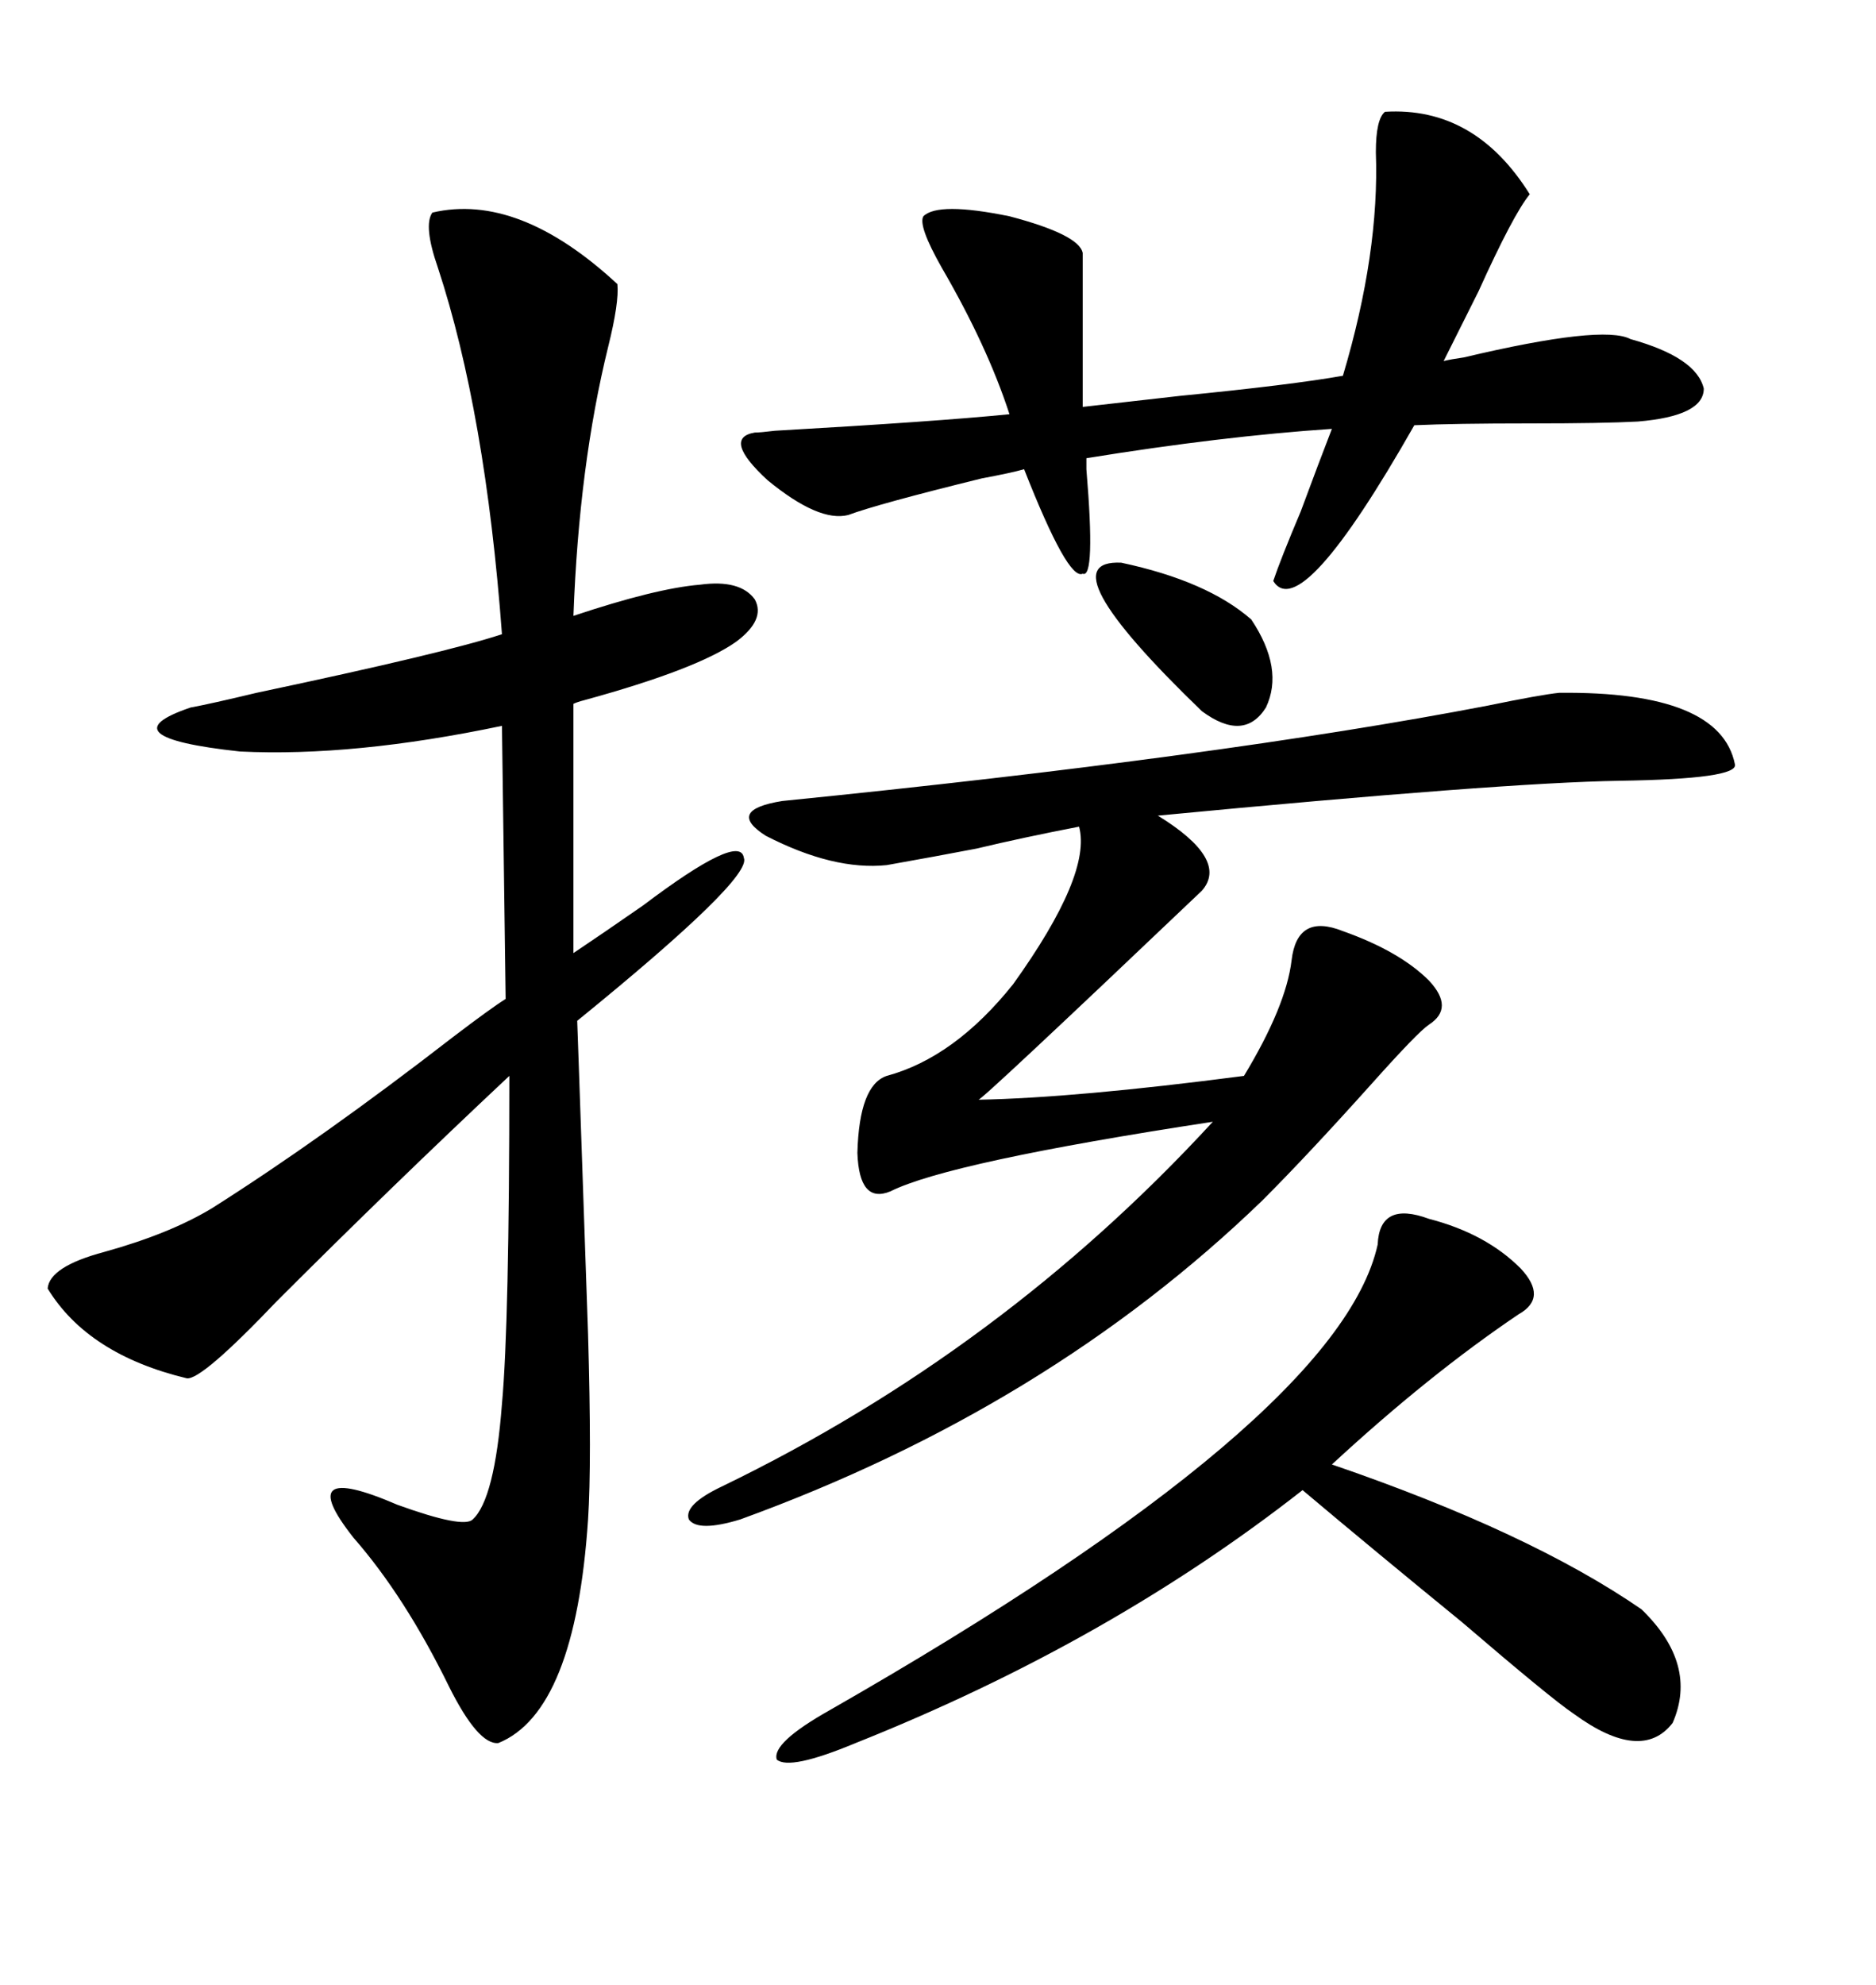 <svg xmlns="http://www.w3.org/2000/svg" xmlns:xlink="http://www.w3.org/1999/xlink" width="300" height="317.285"><path d="M69.14 33.98L69.14 33.98Q82.91 30.76 98.73 45.41L98.73 45.41Q99.02 48.34 97.27 55.37L97.27 55.37Q92.58 74.41 91.70 98.44L91.70 98.44Q104.88 94.04 111.91 93.46L111.91 93.46Q118.36 92.58 120.70 95.80L120.70 95.80Q122.46 99.02 117.77 102.54L117.77 102.54Q111.62 106.93 93.46 111.91L93.46 111.91Q92.29 112.21 91.70 112.50L91.70 112.50L91.70 152.34Q96.09 149.41 102.83 144.73L102.83 144.73Q118.36 133.01 118.95 137.11L118.95 137.11Q120.41 140.33 92.29 163.18L92.29 163.18Q91.99 153.52 94.04 213.28L94.04 213.28Q94.63 233.79 94.04 242.87L94.04 242.87Q91.99 273.63 79.69 278.61L79.69 278.61Q76.46 278.91 71.78 269.53L71.78 269.53Q64.75 255.18 56.54 245.80L56.54 245.80Q46.58 233.20 63.57 240.53L63.57 240.53Q74.12 244.34 75.59 242.87L75.59 242.87Q79.10 239.65 80.27 224.41L80.27 224.41Q81.45 211.52 81.45 171.97L81.45 171.97Q62.70 189.55 44.24 208.01L44.24 208.01Q32.23 220.61 29.88 220.31L29.88 220.31Q14.06 216.50 7.62 205.96L7.62 205.96Q7.91 202.44 16.70 200.10L16.70 200.10Q27.25 197.17 33.98 193.07L33.98 193.07Q51.56 181.93 72.36 165.82L72.36 165.82Q78.52 161.13 80.86 159.67L80.86 159.67L80.27 116.02Q56.54 121.00 38.38 120.12L38.38 120.12Q16.70 117.77 30.47 113.09L30.47 113.09Q33.69 112.50 41.02 110.74L41.02 110.74Q71.48 104.30 80.27 101.37L80.27 101.37Q77.64 65.92 70.02 42.77L70.02 42.77Q67.68 36.04 69.14 33.98ZM249.32 110.74L249.32 110.74Q275.10 110.45 277.44 122.17L277.44 122.17Q278.03 124.51 258.98 124.80L258.98 124.80Q240.23 125.10 185.16 130.37L185.16 130.37Q196.58 137.40 192.19 142.38L192.19 142.38Q156.45 176.37 156.45 175.78L156.45 175.78Q171.97 175.49 198.93 171.97L198.93 171.97Q205.66 160.84 206.54 153.52L206.54 153.52Q207.42 145.90 214.75 148.83L214.75 148.83Q223.83 152.05 228.52 156.74L228.52 156.74Q232.62 161.13 228.52 163.77L228.52 163.77Q226.76 164.94 219.43 173.14L219.43 173.14Q209.18 184.57 201.86 191.89L201.86 191.89Q167.58 225 118.36 242.87L118.36 242.87Q111.62 244.92 110.16 242.87L110.16 242.87Q109.28 240.53 115.43 237.60L115.43 237.60Q160.25 215.92 193.95 179.30L193.95 179.30Q151.76 185.74 142.38 190.43L142.38 190.43Q137.40 192.48 137.11 184.28L137.11 184.28Q137.40 173.44 141.80 171.97L141.80 171.97Q152.64 169.04 162.01 157.32L162.01 157.32Q174.61 139.75 172.56 132.13L172.56 132.13Q163.48 133.89 156.15 135.64L156.15 135.64Q150 136.82 141.80 138.28L141.80 138.28Q133.30 139.16 122.46 133.59L122.46 133.59Q116.02 129.49 125.10 128.03L125.10 128.03Q195.12 121.00 237.89 112.79L237.89 112.79Q246.39 111.04 249.32 110.74ZM221.48 17.87L221.48 17.87Q235.84 16.99 244.63 31.05L244.63 31.05Q241.99 34.28 236.43 46.58L236.43 46.58Q232.62 54.20 230.86 57.71L230.86 57.71Q232.03 57.42 234.08 57.13L234.08 57.13Q256.35 51.86 260.74 54.20L260.74 54.20Q271.29 57.13 272.46 62.11L272.46 62.11Q272.46 66.50 261.91 67.38L261.91 67.38Q256.35 67.68 244.63 67.68L244.63 67.68Q232.62 67.68 226.17 67.97L226.17 67.97Q208.01 99.90 203.61 92.87L203.61 92.87Q204.79 89.36 208.01 81.74L208.01 81.74Q210.94 73.83 212.99 68.55L212.99 68.55Q195.41 69.73 173.73 73.24L173.73 73.24Q173.73 73.83 173.73 75L173.73 75Q175.20 92.58 173.14 91.70L173.14 91.70Q170.80 92.87 163.77 75L163.77 75Q161.72 75.59 157.03 76.46L157.03 76.46Q140.33 80.57 135.64 82.32L135.64 82.32Q130.96 83.50 122.75 76.76L122.75 76.76Q115.43 70.02 120.70 69.14L120.70 69.14Q121.58 69.14 123.93 68.85L123.93 68.85Q149.71 67.38 161.43 66.21L161.43 66.21Q157.91 55.37 150.59 42.77L150.59 42.77Q146.78 36.04 147.66 34.57L147.66 34.57Q150 32.23 161.43 34.57L161.43 34.57Q172.56 37.50 173.14 40.43L173.14 40.43L173.14 65.04Q178.42 64.45 188.67 63.28L188.67 63.28Q206.54 61.52 214.75 60.06L214.75 60.06Q220.61 40.43 220.02 24.32L220.02 24.32Q220.02 19.04 221.48 17.87ZM228.52 194.82L228.52 194.82Q237.60 197.17 243.16 202.73L243.16 202.73Q247.56 207.42 242.87 210.06L242.87 210.06Q228.52 219.73 212.99 234.08L212.99 234.08Q244.63 244.92 262.50 257.23L262.50 257.23Q271.58 266.02 267.48 275.39L267.48 275.39Q262.50 281.84 251.66 273.93L251.66 273.93Q248.14 271.58 233.79 259.28L233.79 259.28Q219.43 247.56 208.30 238.18L208.30 238.18Q177.25 262.50 136.82 278.61L136.82 278.61Q126.27 283.01 124.22 281.25L124.22 281.25Q123.34 278.61 132.71 273.34L132.71 273.34Q214.16 226.76 220.31 198.93L220.31 198.93Q220.61 191.89 228.52 194.82ZM179.30 89.94L179.30 89.94Q193.07 92.87 200.10 99.02L200.10 99.02Q205.37 106.93 202.44 113.09L202.44 113.09Q198.93 118.65 192.19 113.67L192.19 113.67Q166.99 89.36 179.30 89.94Z"/></svg>